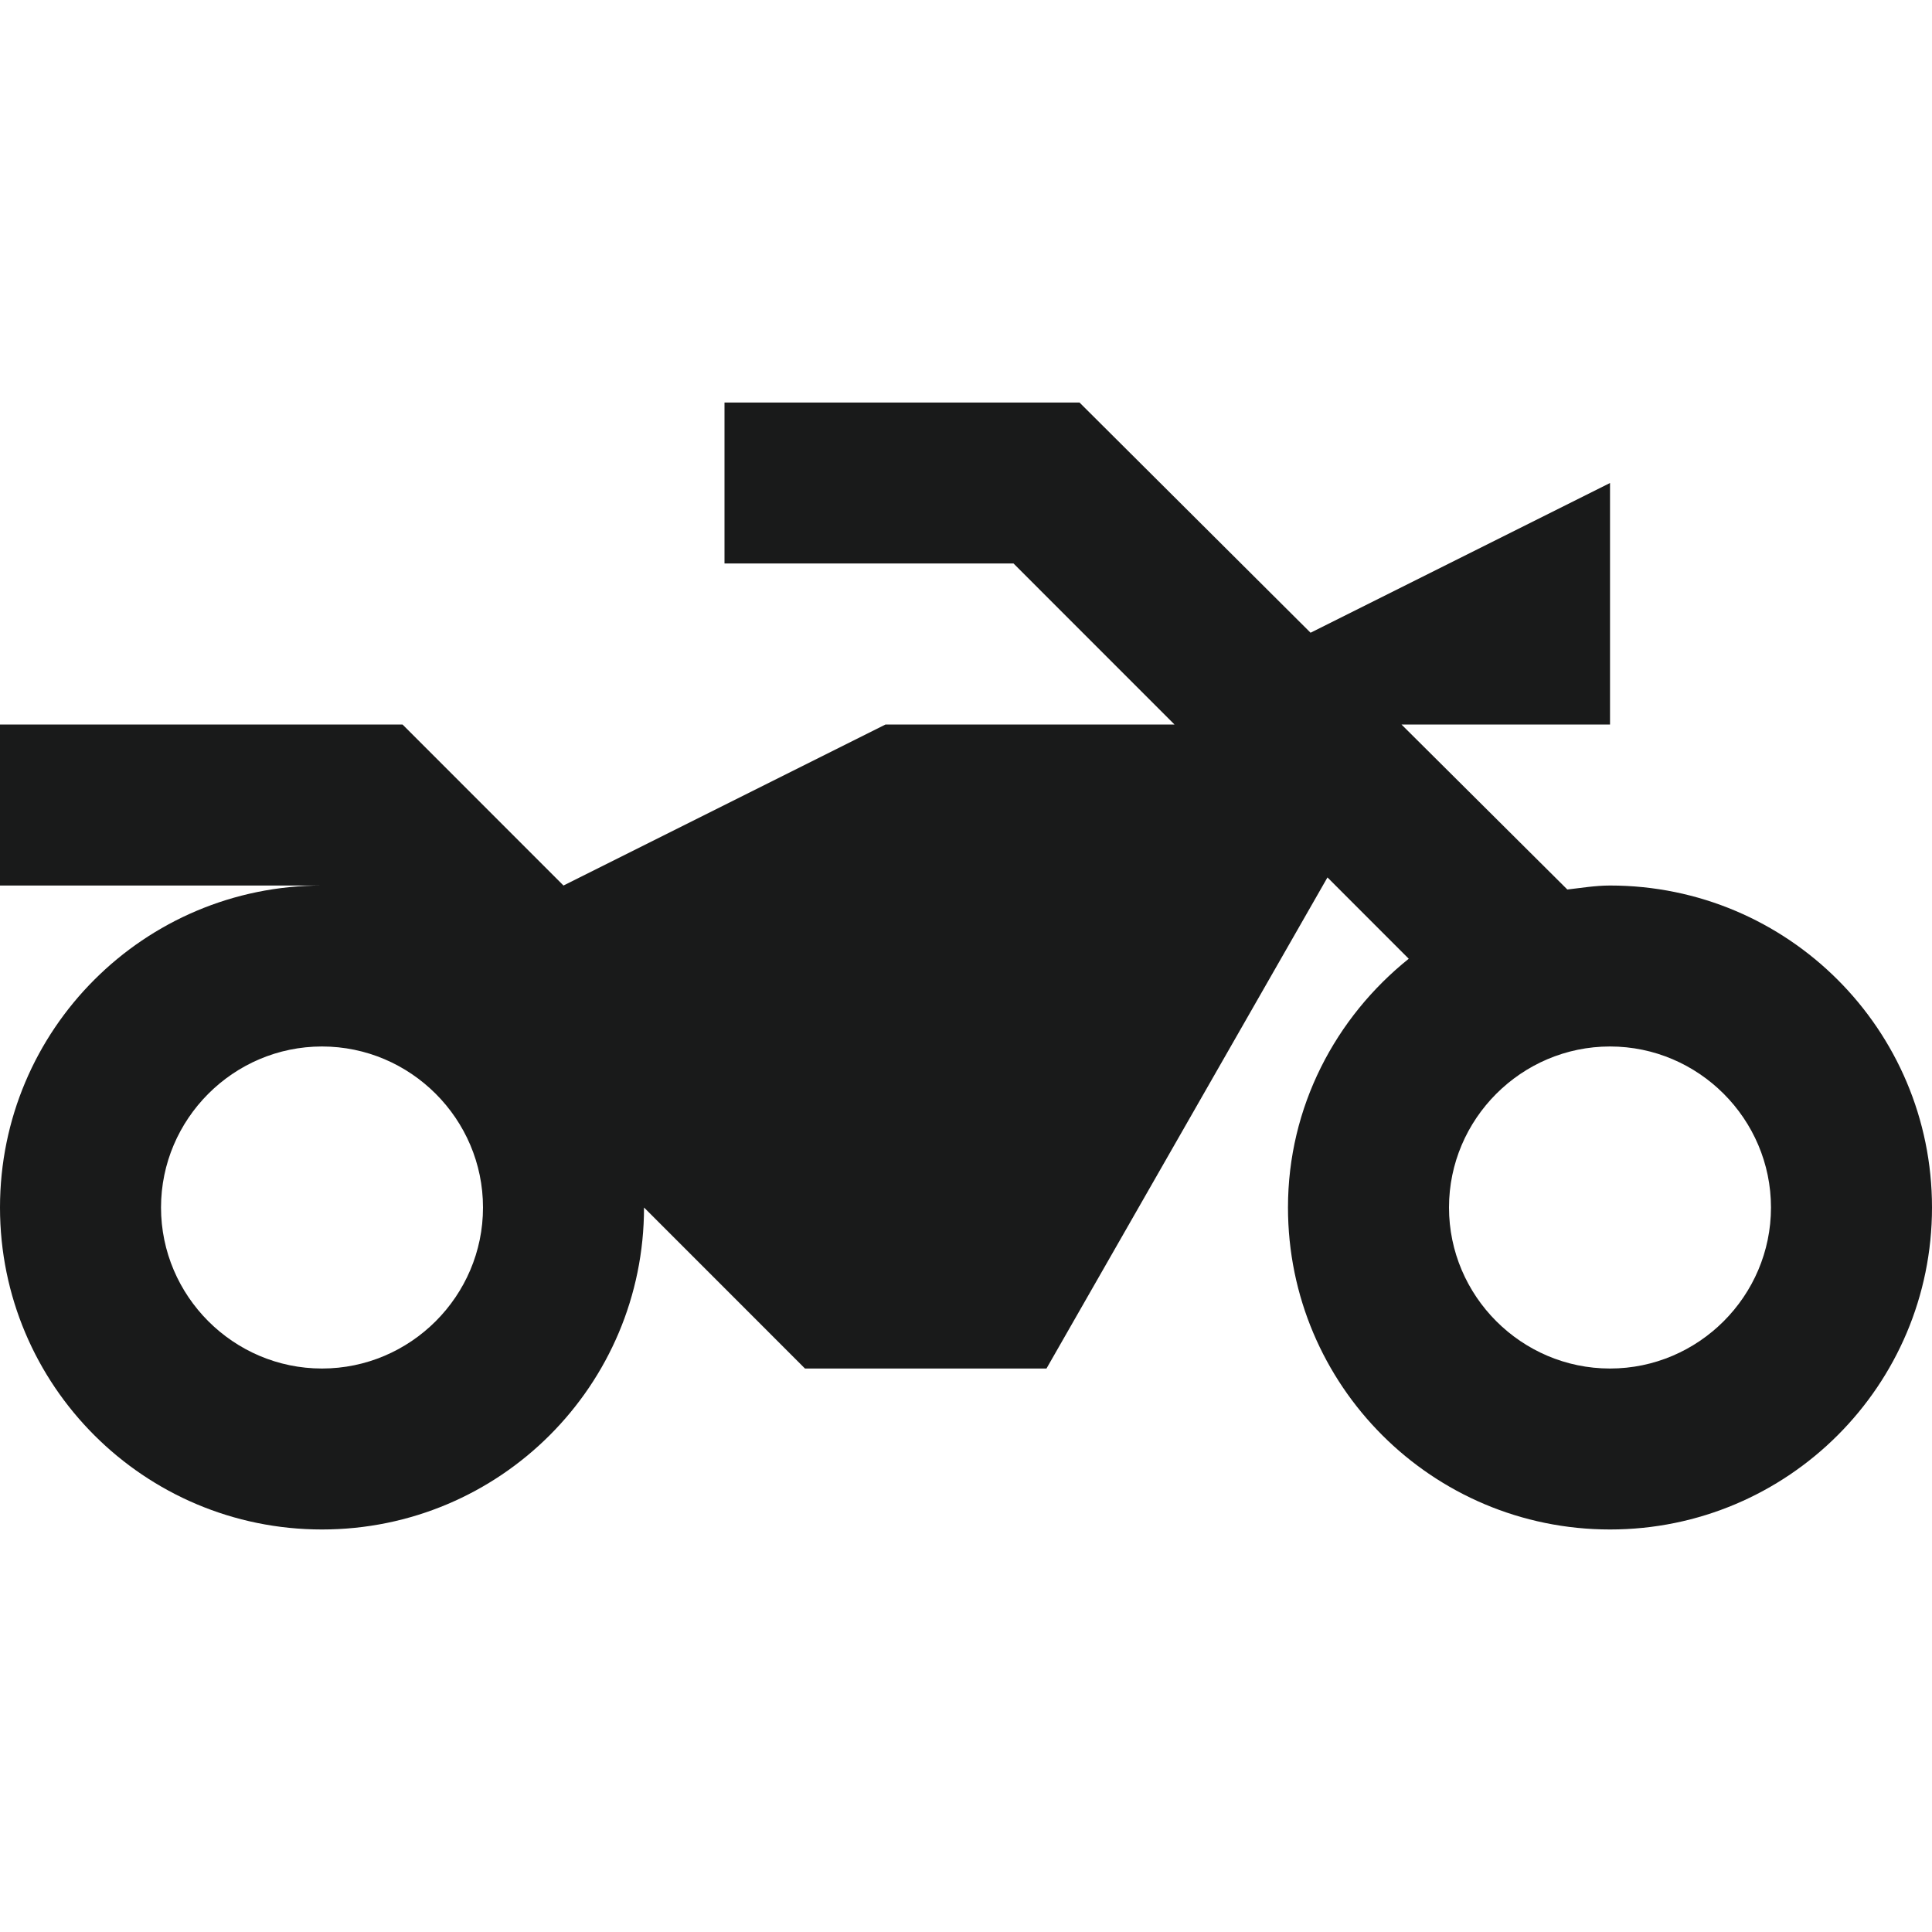 <svg width="32" height="32" viewBox="0 0 32 32" fill="none" xmlns="http://www.w3.org/2000/svg">
<path d="M26.667 14.667C26.427 14.667 26.187 14.707 25.96 14.733L23.213 12H26.667V8L21.707 10.48L17.88 6.667H12V9.333H16.787L19.453 12H14.667L9.333 14.667L6.667 12H0V14.667H5.333C2.387 14.667 0 17.053 0 20C0 22.947 2.387 25.333 5.333 25.333C8.28 25.333 10.667 22.947 10.667 20L13.333 22.667H17.333L21.987 14.533L23.333 15.88C22.12 16.853 21.333 18.333 21.333 20C21.333 22.947 23.72 25.333 26.667 25.333C29.613 25.333 32 22.947 32 20C32 17.053 29.613 14.667 26.667 14.667ZM5.333 22.667C3.867 22.667 2.667 21.467 2.667 20C2.667 18.533 3.867 17.333 5.333 17.333C6.8 17.333 8 18.533 8 20C8 21.467 6.8 22.667 5.333 22.667ZM26.667 22.667C25.2 22.667 24 21.467 24 20C24 18.533 25.2 17.333 26.667 17.333C28.133 17.333 29.333 18.533 29.333 20C29.333 21.467 28.133 22.667 26.667 22.667Z" fill="#191A1A"/>
</svg>
